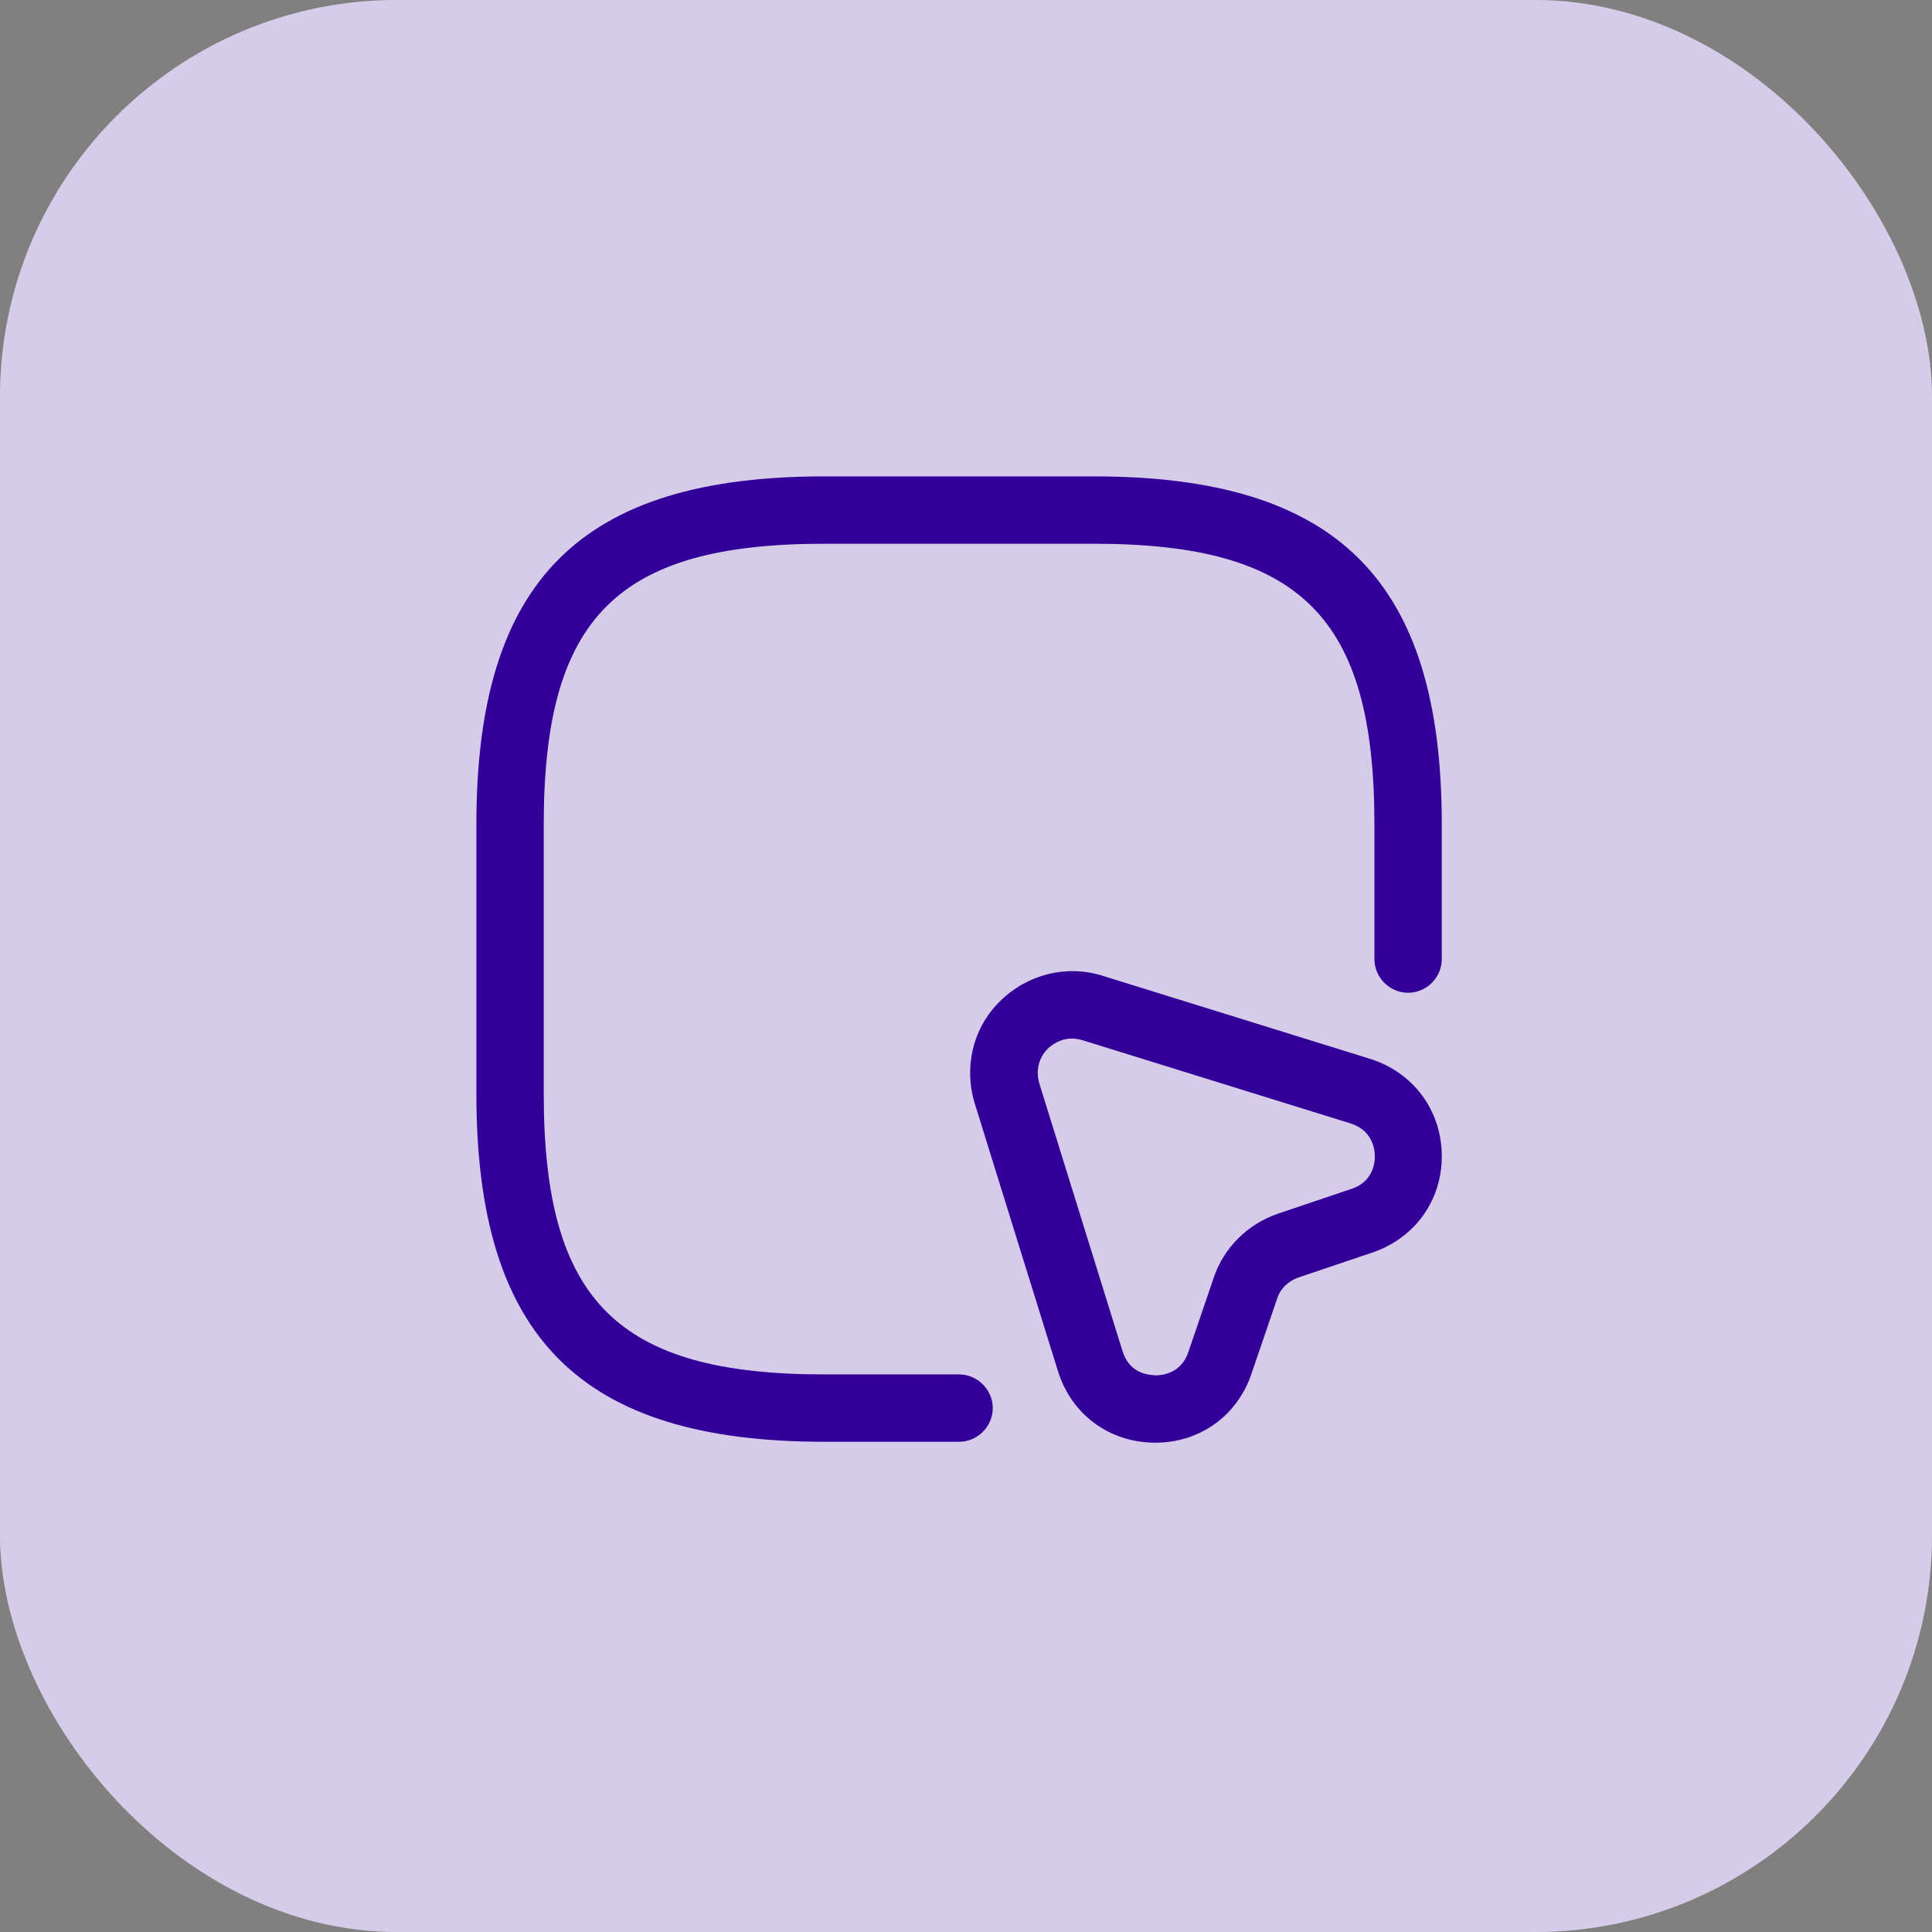 <svg xmlns="http://www.w3.org/2000/svg" width="73" height="73" viewBox="0 0 73 73" fill="none"><rect x="0" y="0" width="73" height="73" fill="#808080" stroke="none"/><rect width="73" height="73" rx="15" fill="white"></rect><rect opacity="0.2" width="73" height="73" rx="15" fill="#320099"></rect><path d="M36.239 54.477H31.149C21.936 54.477 18 50.541 18 41.328V31.149C18 21.936 21.936 18 31.149 18H41.328C50.541 18 54.477 21.936 54.477 31.149V36.239C54.477 36.934 53.901 37.511 53.205 37.511C52.509 37.511 51.932 36.934 51.932 36.239V31.149C51.932 23.327 49.15 20.545 41.328 20.545H31.149C23.327 20.545 20.545 23.327 20.545 31.149V41.328C20.545 49.15 23.327 51.932 31.149 51.932H36.239C36.934 51.932 37.511 52.509 37.511 53.205C37.511 53.901 36.934 54.477 36.239 54.477Z" fill="#320099"></path><path d="M43.653 54.512C43.636 54.512 43.636 54.512 43.619 54.512C41.905 54.495 40.48 53.443 39.971 51.797L36.833 41.702C36.408 40.311 36.765 38.818 37.8 37.817C38.818 36.816 40.294 36.443 41.651 36.867L51.763 40.006C53.392 40.515 54.46 41.94 54.477 43.653C54.494 45.35 53.459 46.792 51.831 47.335L49.065 48.268C48.675 48.404 48.37 48.692 48.251 49.083L47.301 51.865C46.775 53.477 45.349 54.512 43.653 54.512ZM40.497 39.242C40.039 39.242 39.734 39.497 39.598 39.615C39.242 39.972 39.123 40.464 39.276 40.956L42.414 51.051C42.686 51.916 43.398 51.95 43.67 51.967C43.907 51.967 44.637 51.899 44.908 51.068L45.858 48.285C46.232 47.148 47.148 46.249 48.285 45.859L51.05 44.926C51.898 44.654 51.949 43.908 51.949 43.687C51.949 43.467 51.882 42.72 51.033 42.449L40.921 39.31C40.752 39.259 40.616 39.242 40.497 39.242Z" fill="#320099"></path></svg>